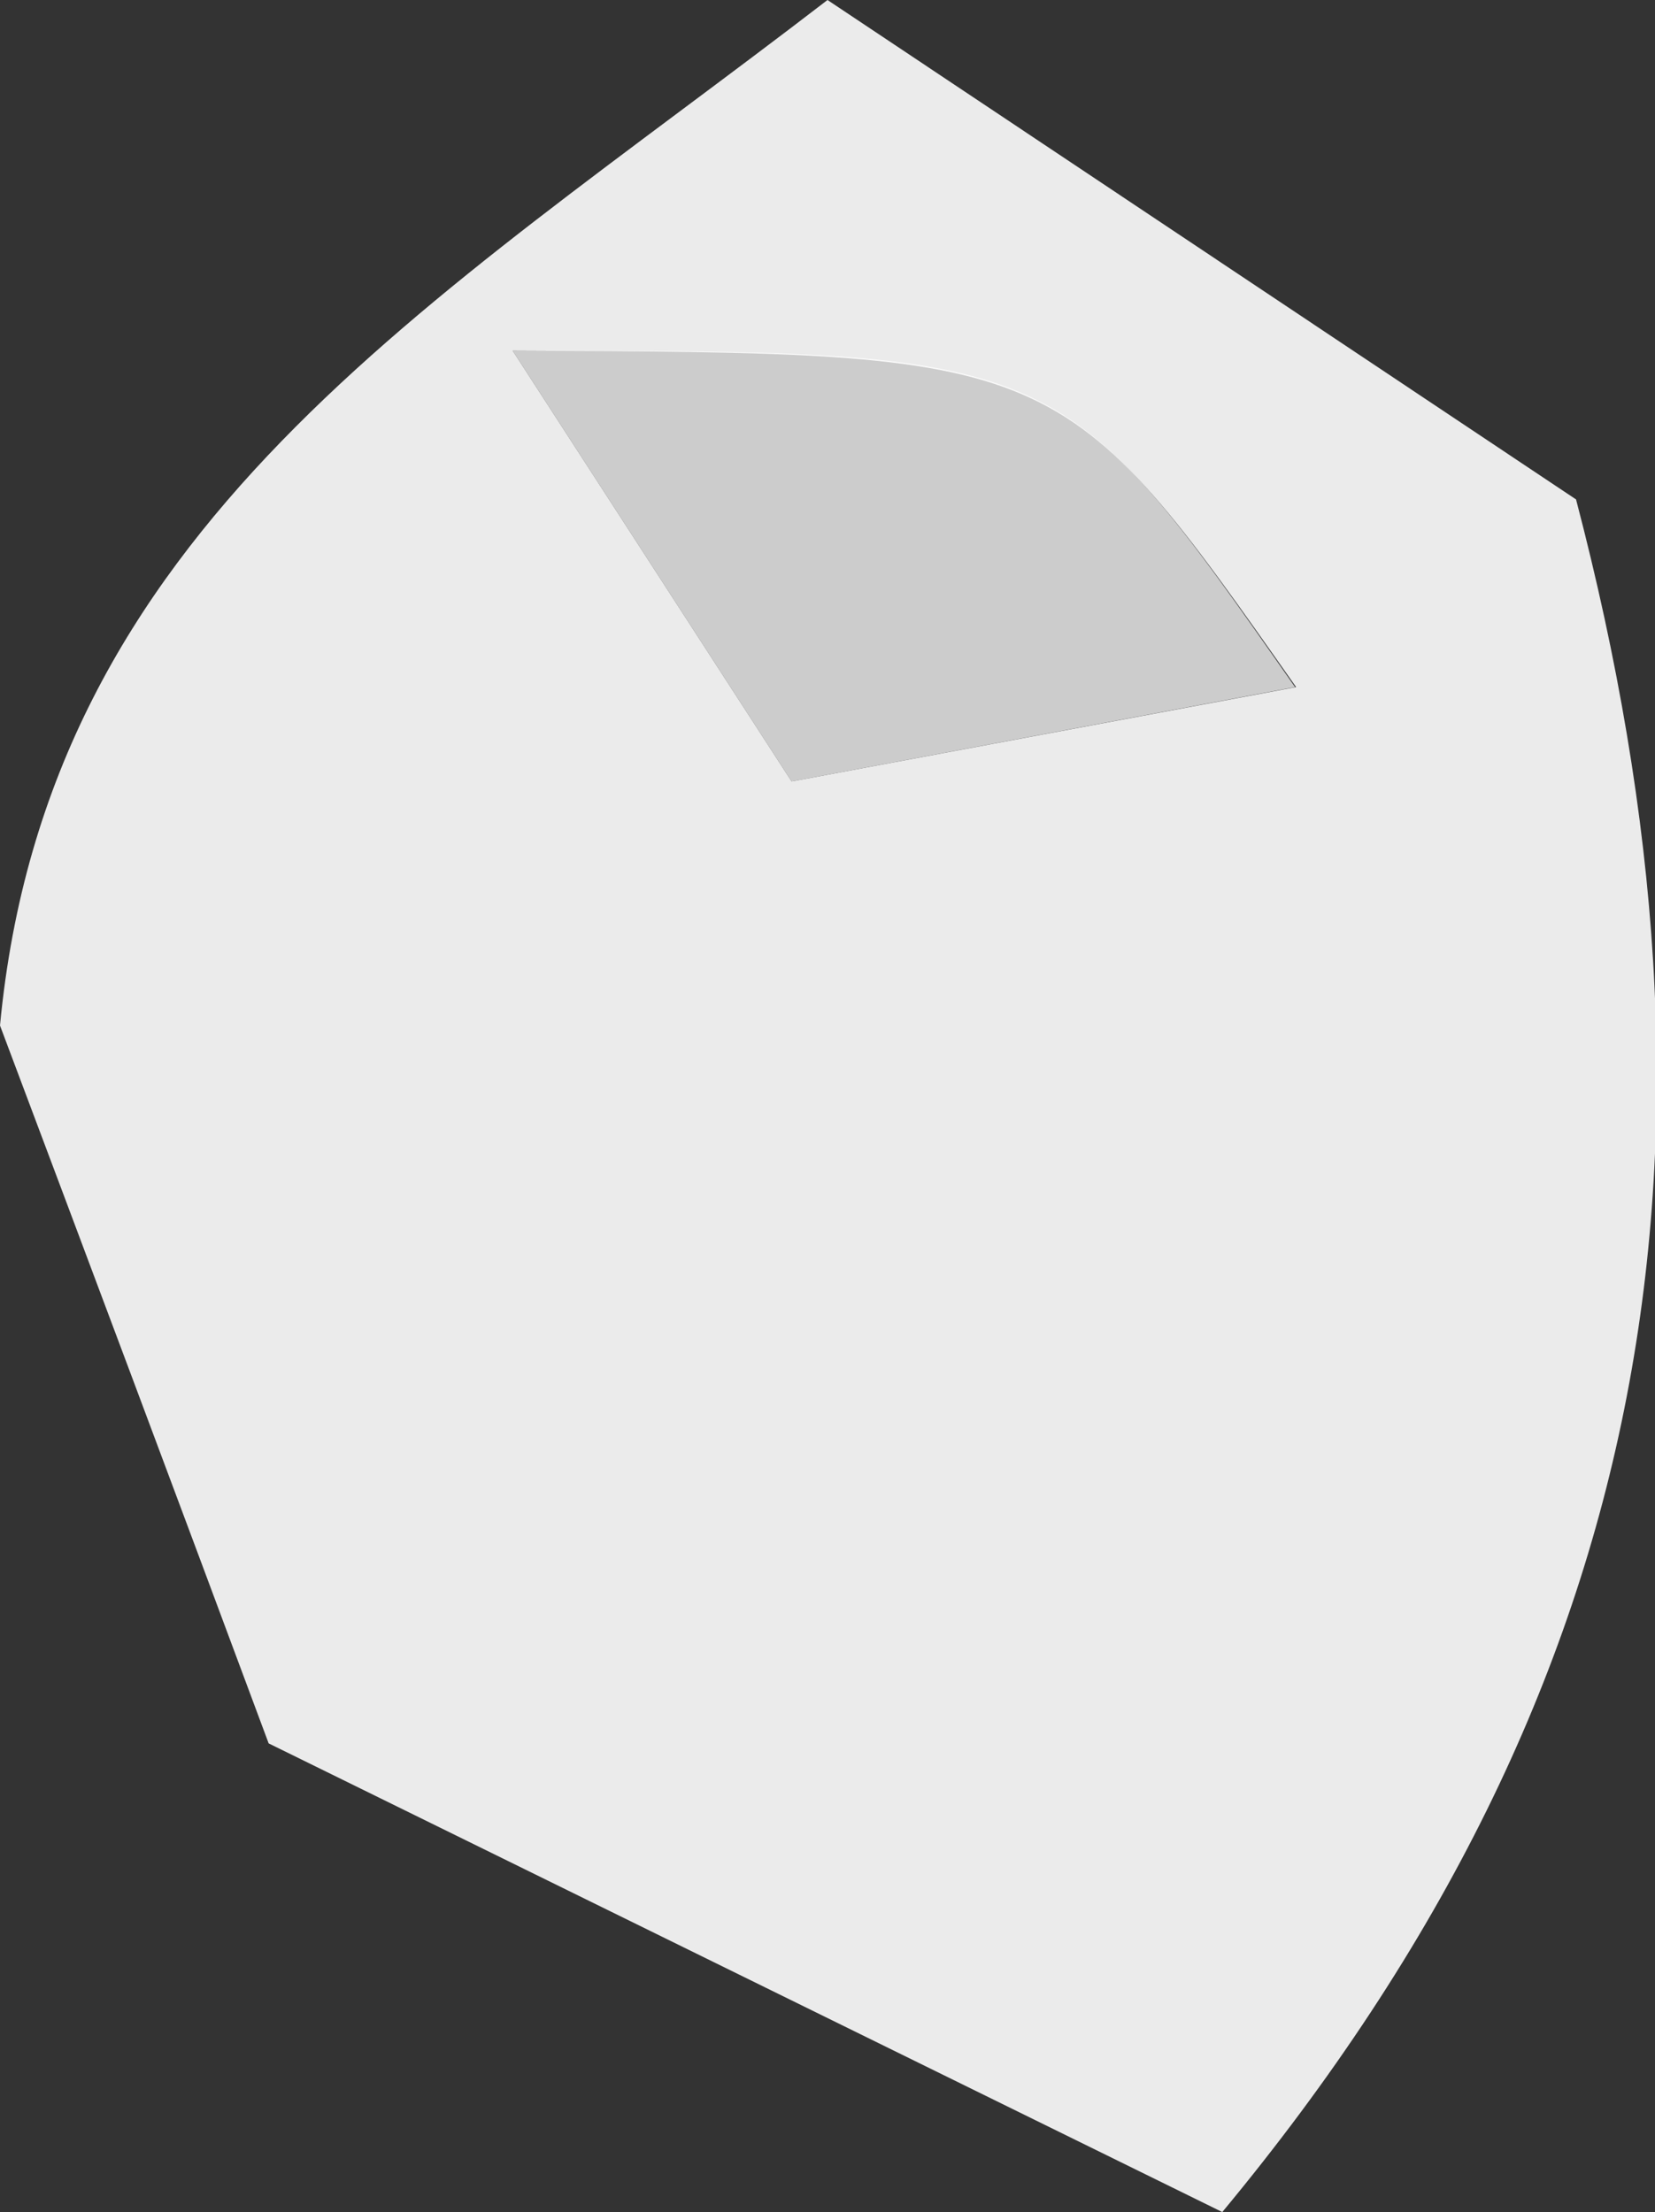 <svg xmlns="http://www.w3.org/2000/svg" width="16.14" height="21.57" viewBox="0 0 16.14 21.57">
  <rect x="0" y="0" width="16.14" height="21.57" fill="#333333" stroke="none"/>
  <g id="Salz_Prise" data-name="Salz Prise">
    <g>
      <path d="M11.92,21.57,2.62,17C1.69,14.5.85,12.26,0,10c.46-4.86,4.17-7,8.07-10l7.3,4.87C17,11.09,16.21,16.4,11.92,21.57ZM7.72,7.62l4.92-.92C10.35,3.44,10.35,3.44,5,3.42Z" fill="#fff" opacity="0.9"/>
      <path d="M7.72,7.62,5,3.42c5.34,0,5.34,0,7.63,3.28Z" fill="#fff" opacity="0.75"/>
    </g>
  </g>
</svg>

